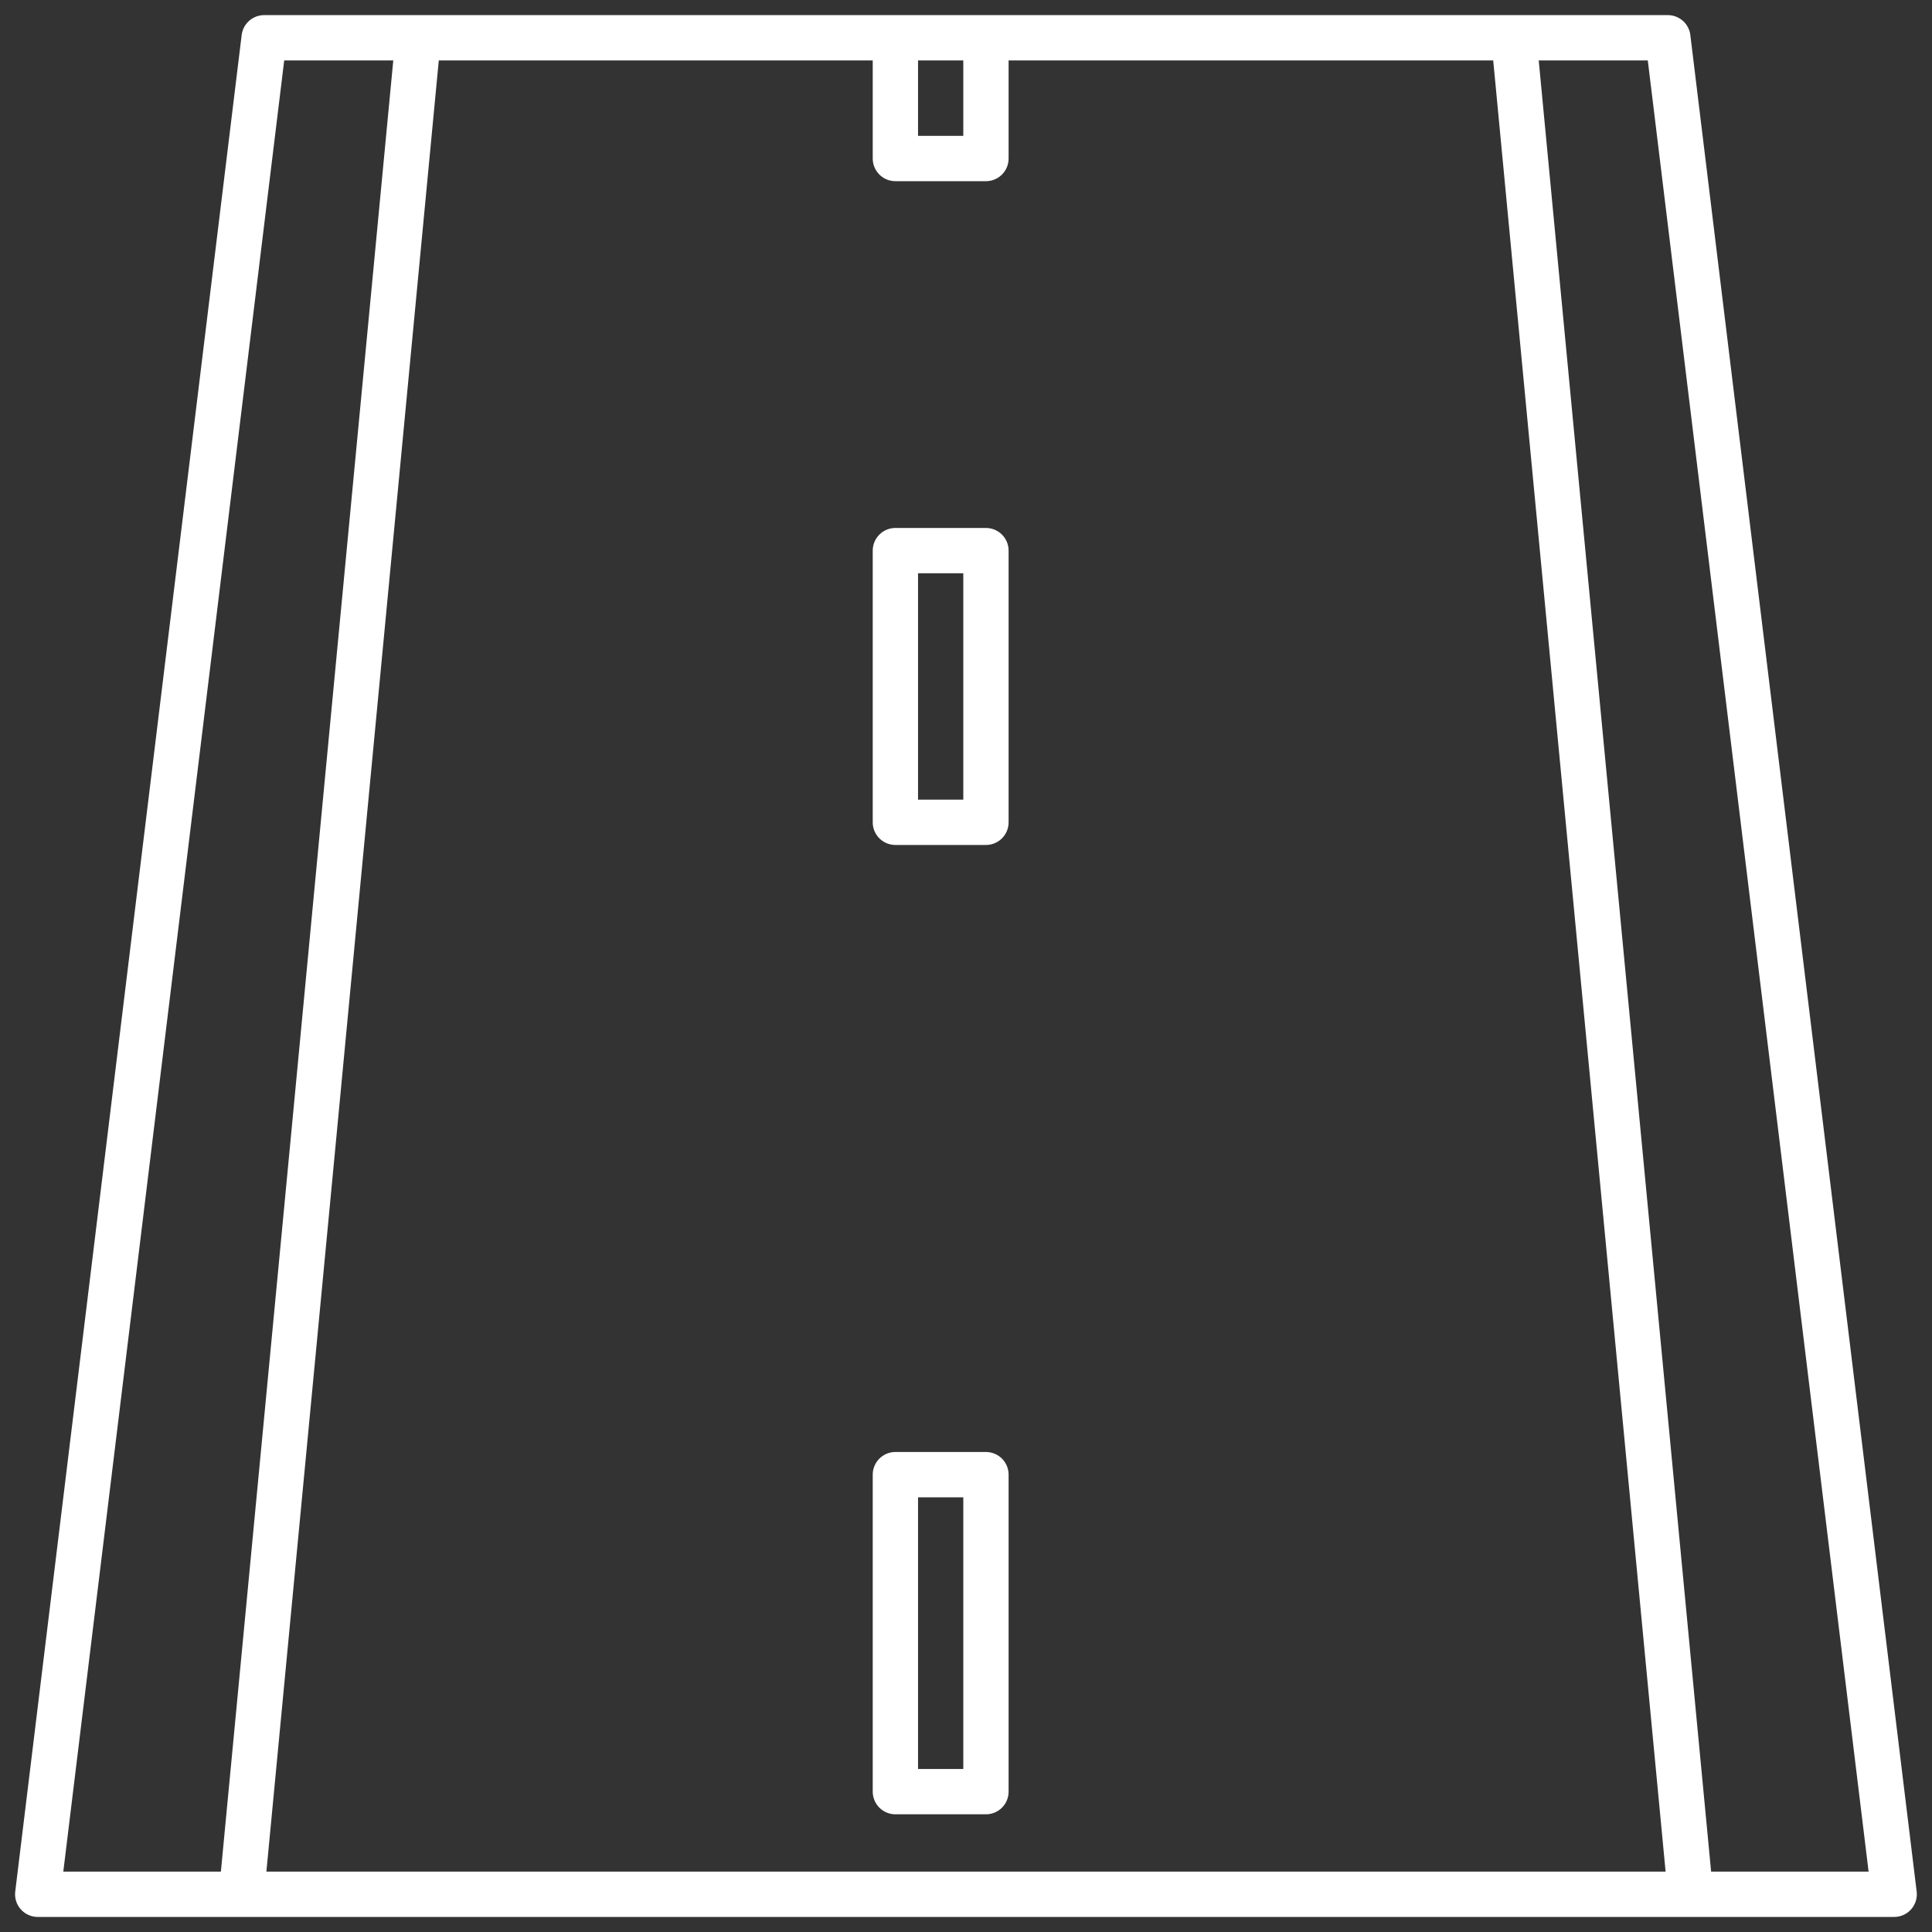 <svg xmlns="http://www.w3.org/2000/svg" width="40" height="40"><rect width="100%" height="100%" fill="#333333" stroke="none"/><defs><clipPath id="b"><path data-name="Rectangle 26402" fill="none" stroke="#fff" d="M0 0h40v40H0z"/></clipPath><clipPath id="a"><path d="M0 0h40v40H0z"/></clipPath></defs><g data-name="Group 91111" clip-path="url(#a)"><g data-name="Group 90552"><g data-name="Group 90551" clip-path="url(#b)" fill="none" stroke="#fff" stroke-linecap="round" stroke-linejoin="round" stroke-width=".938"><path data-name="Path 79993" d="M.781 39.219h38.436L34.531.782H5.469Z"/><path data-name="Path 79994" d="M8.64.973 7.162 16.5l-.665 7-1.479 15.526"/><path data-name="Line 858" d="M34.982 39.026 31.36.973"/></g></g><path data-name="Path 79995" d="M20.413.938v2.344h-1.875V.938" fill="none" stroke="#fff" stroke-linecap="round" stroke-linejoin="round" stroke-width=".938"/><path data-name="Rectangle 26403" fill="none" stroke="#fff" stroke-linecap="round" stroke-linejoin="round" stroke-width=".938" d="M18.538 11.4h1.875v5.625h-1.875z"/><path data-name="Rectangle 26404" fill="none" stroke="#fff" stroke-linecap="round" stroke-linejoin="round" stroke-width=".938" d="M18.538 30.531h1.875v6.563h-1.875z"/></g></svg>